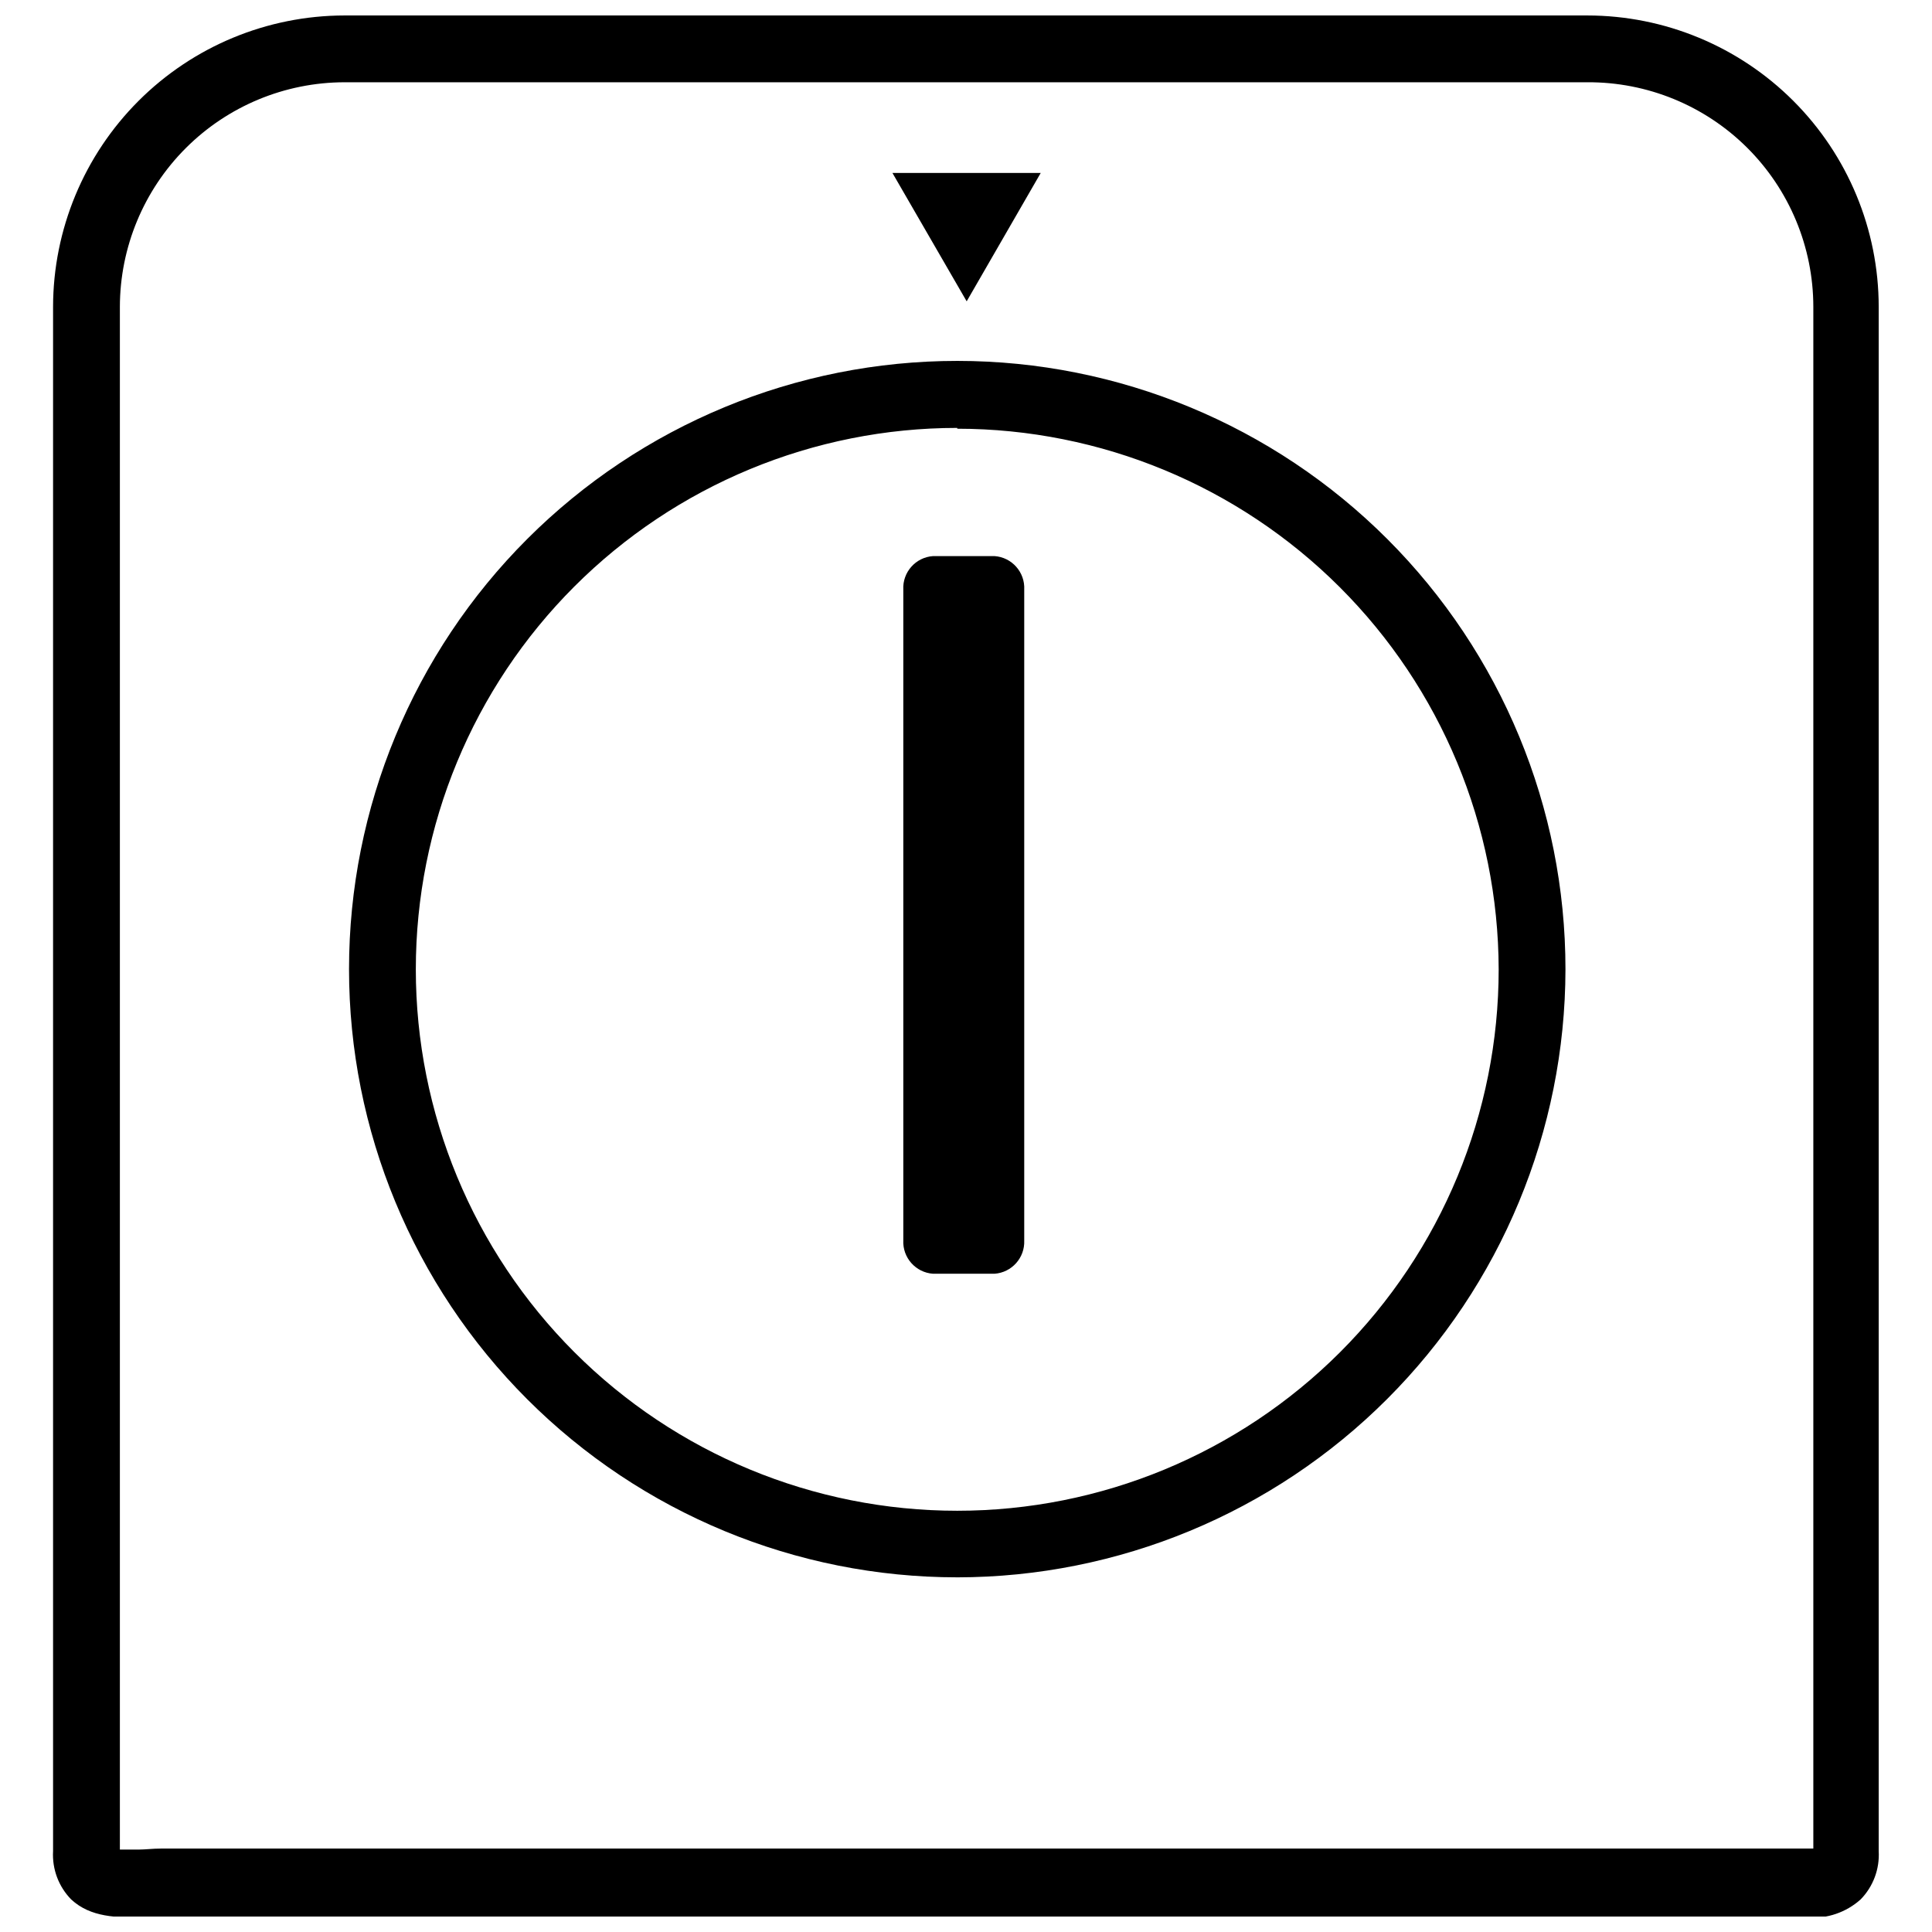 <?xml version="1.0" encoding="UTF-8"?>
<!-- Uploaded to: SVG Repo, www.svgrepo.com, Generator: SVG Repo Mixer Tools -->
<svg width="800px" height="800px" version="1.1" viewBox="144 144 512 512" xmlns="http://www.w3.org/2000/svg">
 <defs>
  <clipPath id="a">
   <path d="m158 148.09h484v503.81h-484z"/>
  </clipPath>
 </defs>
 <g clip-path="url(#a)">
  <path d="m623.11 652.17h-4.746-436.52c-6.879 0-13.809 0-18.98-4.797-3.328-3.398-5.07-8.047-4.801-12.797v-409.27c0.031-20.469 8.172-40.09 22.645-54.562 14.473-14.473 34.094-22.617 54.562-22.645h329.4c20.473 0.016 40.102 8.152 54.578 22.629 14.477 14.477 22.613 34.105 22.629 54.578v409.27c0.273 4.75-1.469 9.398-4.797 12.797-3.82 3.422-8.859 5.152-13.973 4.797zm-436.52-18.285h426.87 5.758 5.332v-408.58c-0.016-15.844-6.34-31.027-17.574-42.195-11.238-11.164-26.461-17.395-42.305-17.309h-329.4c-15.773 0.027-30.891 6.305-42.043 17.457-11.152 11.152-17.434 26.273-17.461 42.047v408.85h5.066c1.598 0 3.731-0.266 5.758-0.266z"/>
 </g>
 <path d="m397.68 562.01c-42.754 0-83.754-16.984-113.98-47.215-30.227-30.23-47.207-71.234-47.203-113.98 0.004-42.754 16.992-83.75 47.227-113.98 30.238-30.223 71.242-47.199 113.99-47.191 42.75 0.012 83.746 17.004 113.97 47.242 30.223 30.238 47.191 71.242 47.18 114-0.059 42.727-17.059 83.684-47.277 113.89-30.215 30.207-71.18 47.195-113.91 47.238zm0-304.61c-38.055 0-74.551 15.117-101.46 42.023s-42.023 63.402-42.023 101.46c0 38.055 15.117 74.547 42.023 101.46 26.906 26.906 63.402 42.023 101.46 42.023 38.055 0 74.547-15.117 101.46-42.023 26.906-26.91 42.023-63.402 42.023-101.46-0.086-38.008-15.234-74.434-42.133-101.29-26.895-26.855-63.34-41.949-101.35-41.98z"/>
 <path d="m415.43 300.27v172.49c0.184 4.582-3.312 8.48-7.891 8.797h-16.262c-4.621-0.316-8.137-4.281-7.891-8.906v-172.38c-0.246-4.625 3.269-8.59 7.891-8.902h16.262c4.621 0.312 8.137 4.277 7.891 8.902"/>
 <path d="m419.8 189.84h-39.293l19.672 34.016z"/>
</svg>